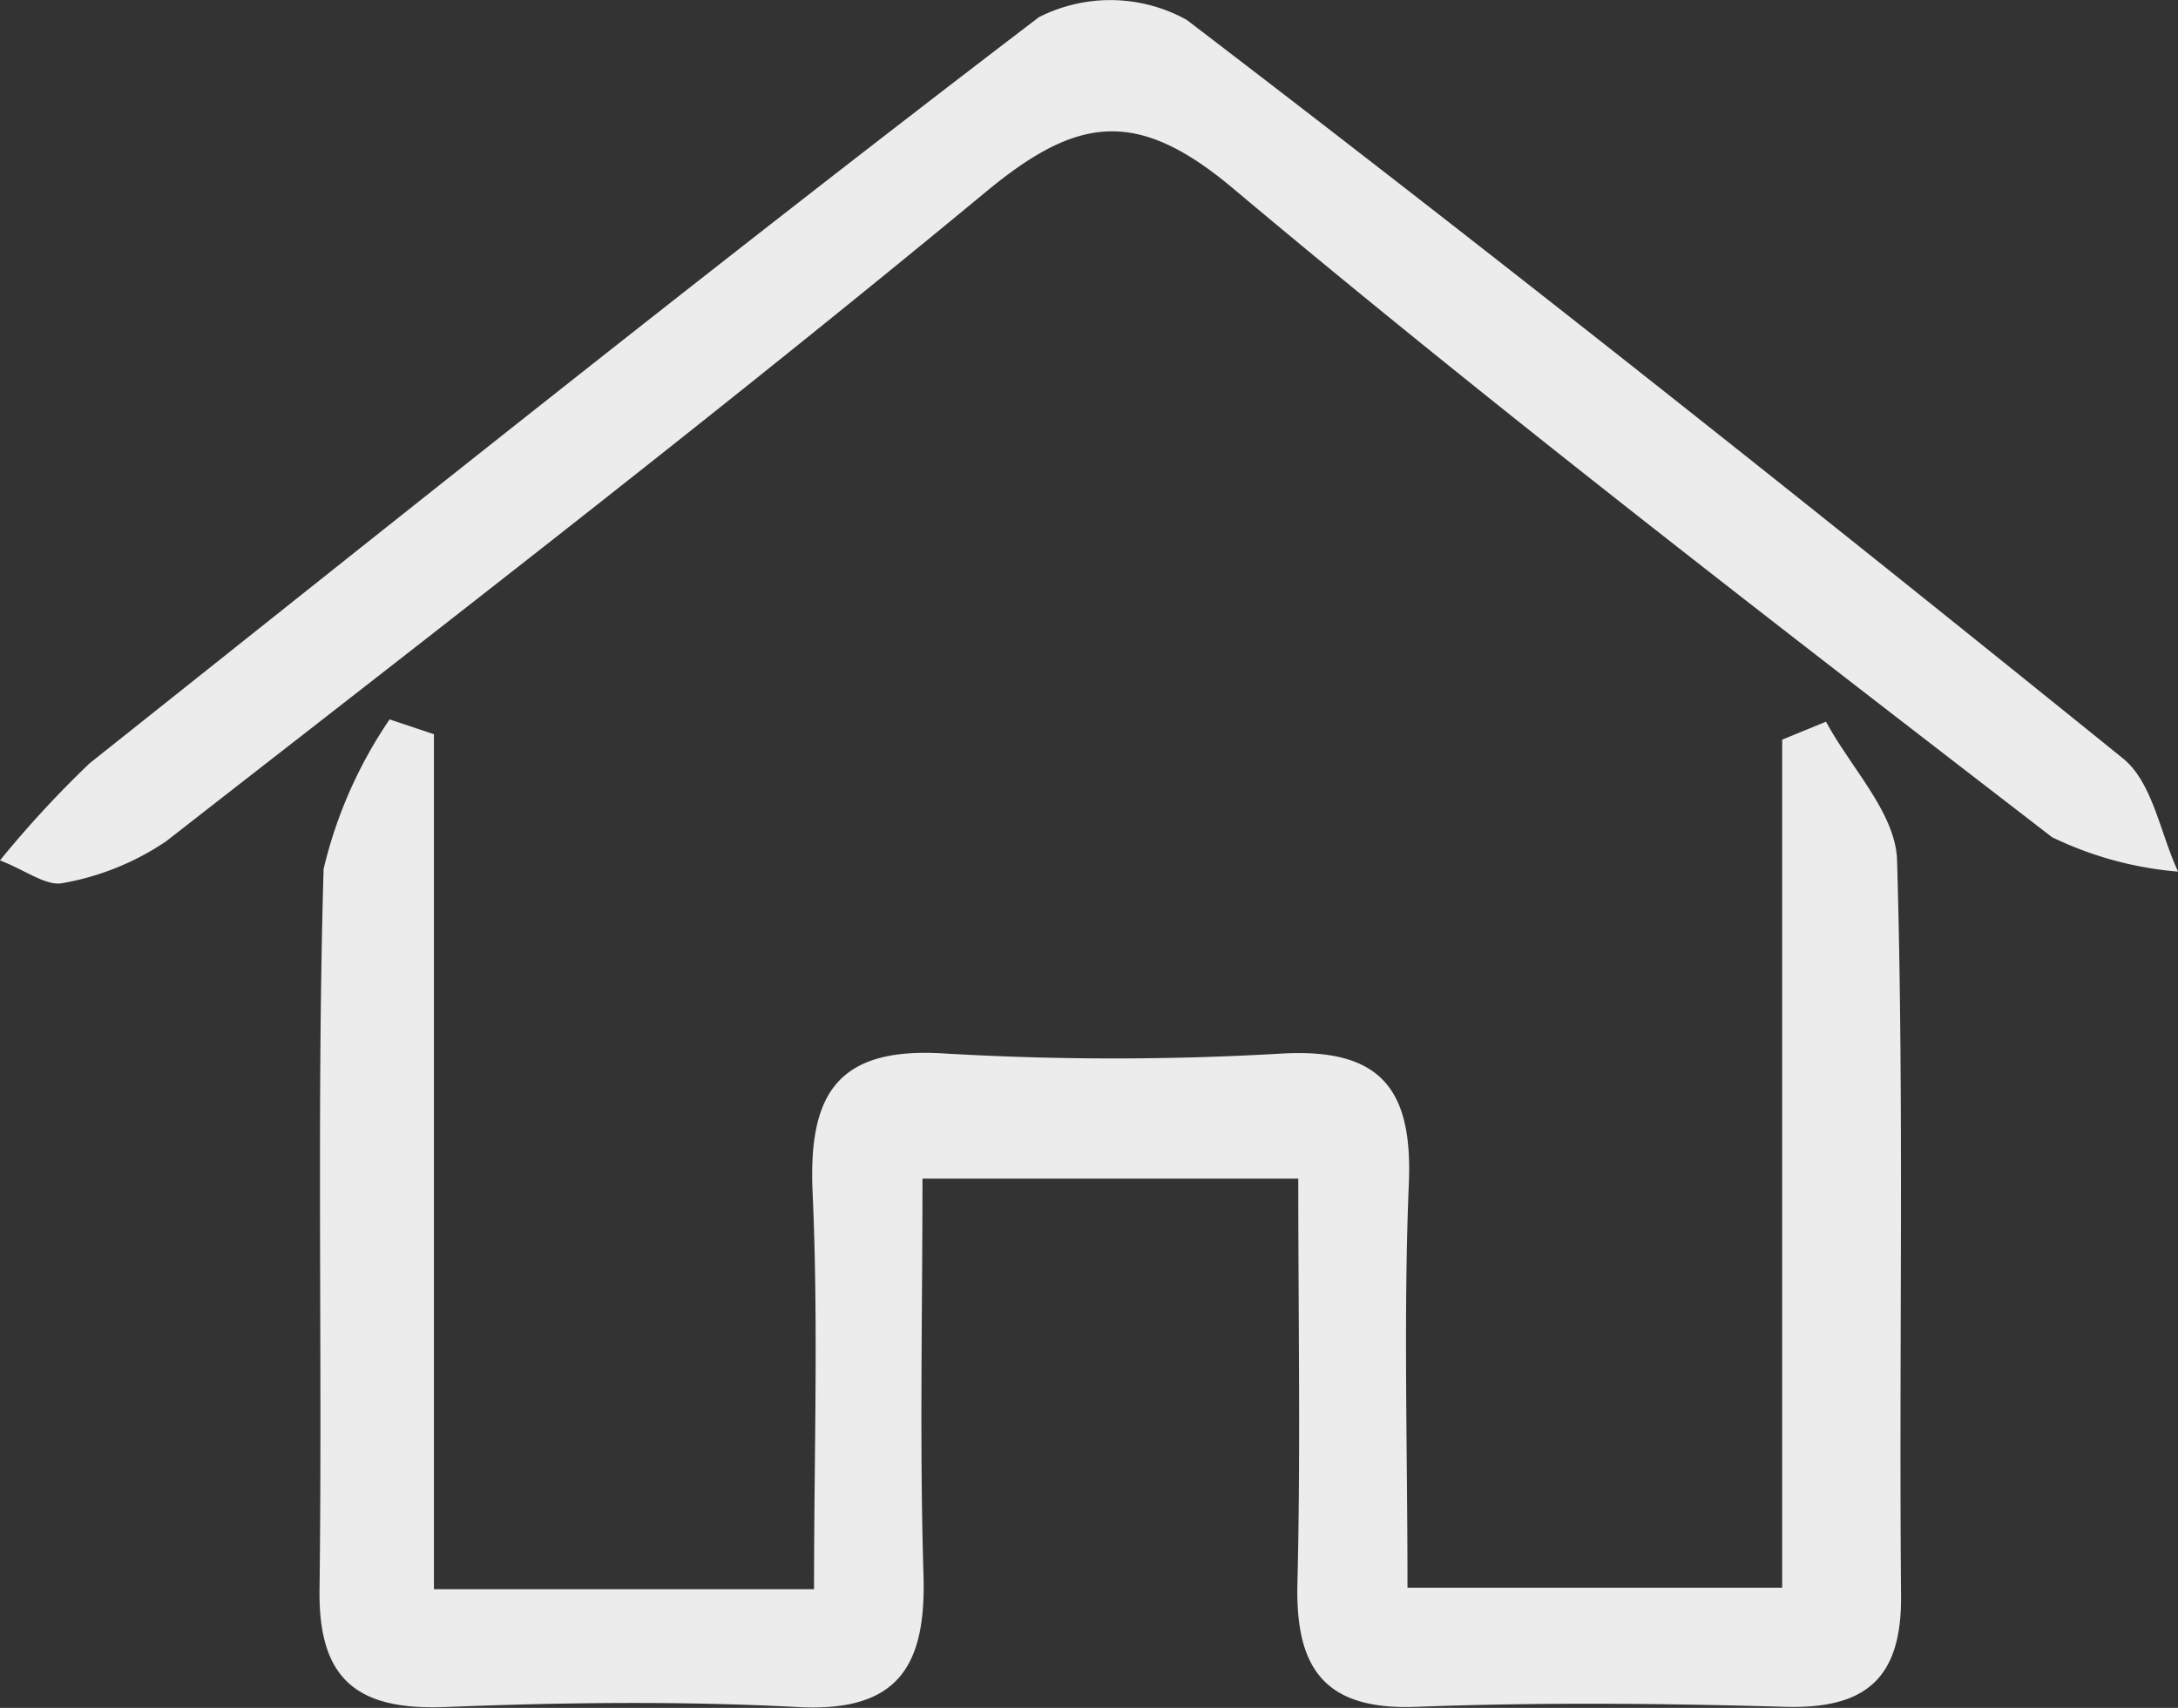 <svg xmlns="http://www.w3.org/2000/svg" width="27.32" height="21.428" viewBox="0 0 27.32 21.428">
  <rect x="0" y="0" width="27.32" height="21.428" fill="#333333" stroke="none"/>
  <g id="Group_336" data-name="Group 336" transform="translate(-209 -33.5)">
    <g id="Group_307" data-name="Group 307" transform="translate(27 24.5)">
      <g id="Group_306" data-name="Group 306" transform="translate(182 9)">
        <path id="Path_323" data-name="Path 323" d="M387.616,270.823V281.55h4.768c0-1.695.056-3.339-.018-4.978-.055-1.236.31-1.83,1.656-1.743a36.441,36.441,0,0,0,4.245,0c1.233-.065,1.627.455,1.578,1.631-.068,1.646-.017,3.3-.017,5.071h4.7V270.891l.55-.225c.311.579.874,1.15.891,1.737.09,3.075.023,6.154.05,9.232.009,1.04-.448,1.42-1.456,1.391-1.538-.044-3.079-.058-4.616,0-1.147.046-1.524-.466-1.5-1.54.041-1.651.011-3.3.011-5.087h-4.714c0,1.692-.037,3.335.013,4.974.034,1.139-.315,1.722-1.573,1.656-1.473-.077-2.955-.059-4.43,0-1.076.04-1.588-.323-1.573-1.467.037-3.015-.037-6.034.051-9.047a5.64,5.64,0,0,1,.828-1.878Z" transform="translate(-382.173 -261.611)" fill="#ececec"/>
        <path id="Path_324" data-name="Path 324" d="M375.336,257.029a13.256,13.256,0,0,1,1.124-1.218c3.952-3.143,7.894-6.3,11.907-9.361a1.976,1.976,0,0,1,1.854.033c3.963,3.027,7.866,6.133,11.745,9.267.371.3.467.939.691,1.42a4.471,4.471,0,0,1-1.581-.432c-3.461-2.67-6.931-5.334-10.278-8.144-1.213-1.019-1.961-.893-3.1.051-3.368,2.786-6.831,5.456-10.279,8.145a3.344,3.344,0,0,1-1.291.523C375.924,257.36,375.665,257.157,375.336,257.029Z" transform="translate(-375.336 -246.234)" fill="#ececec"/>
      </g>
    </g>
  </g>
</svg>
